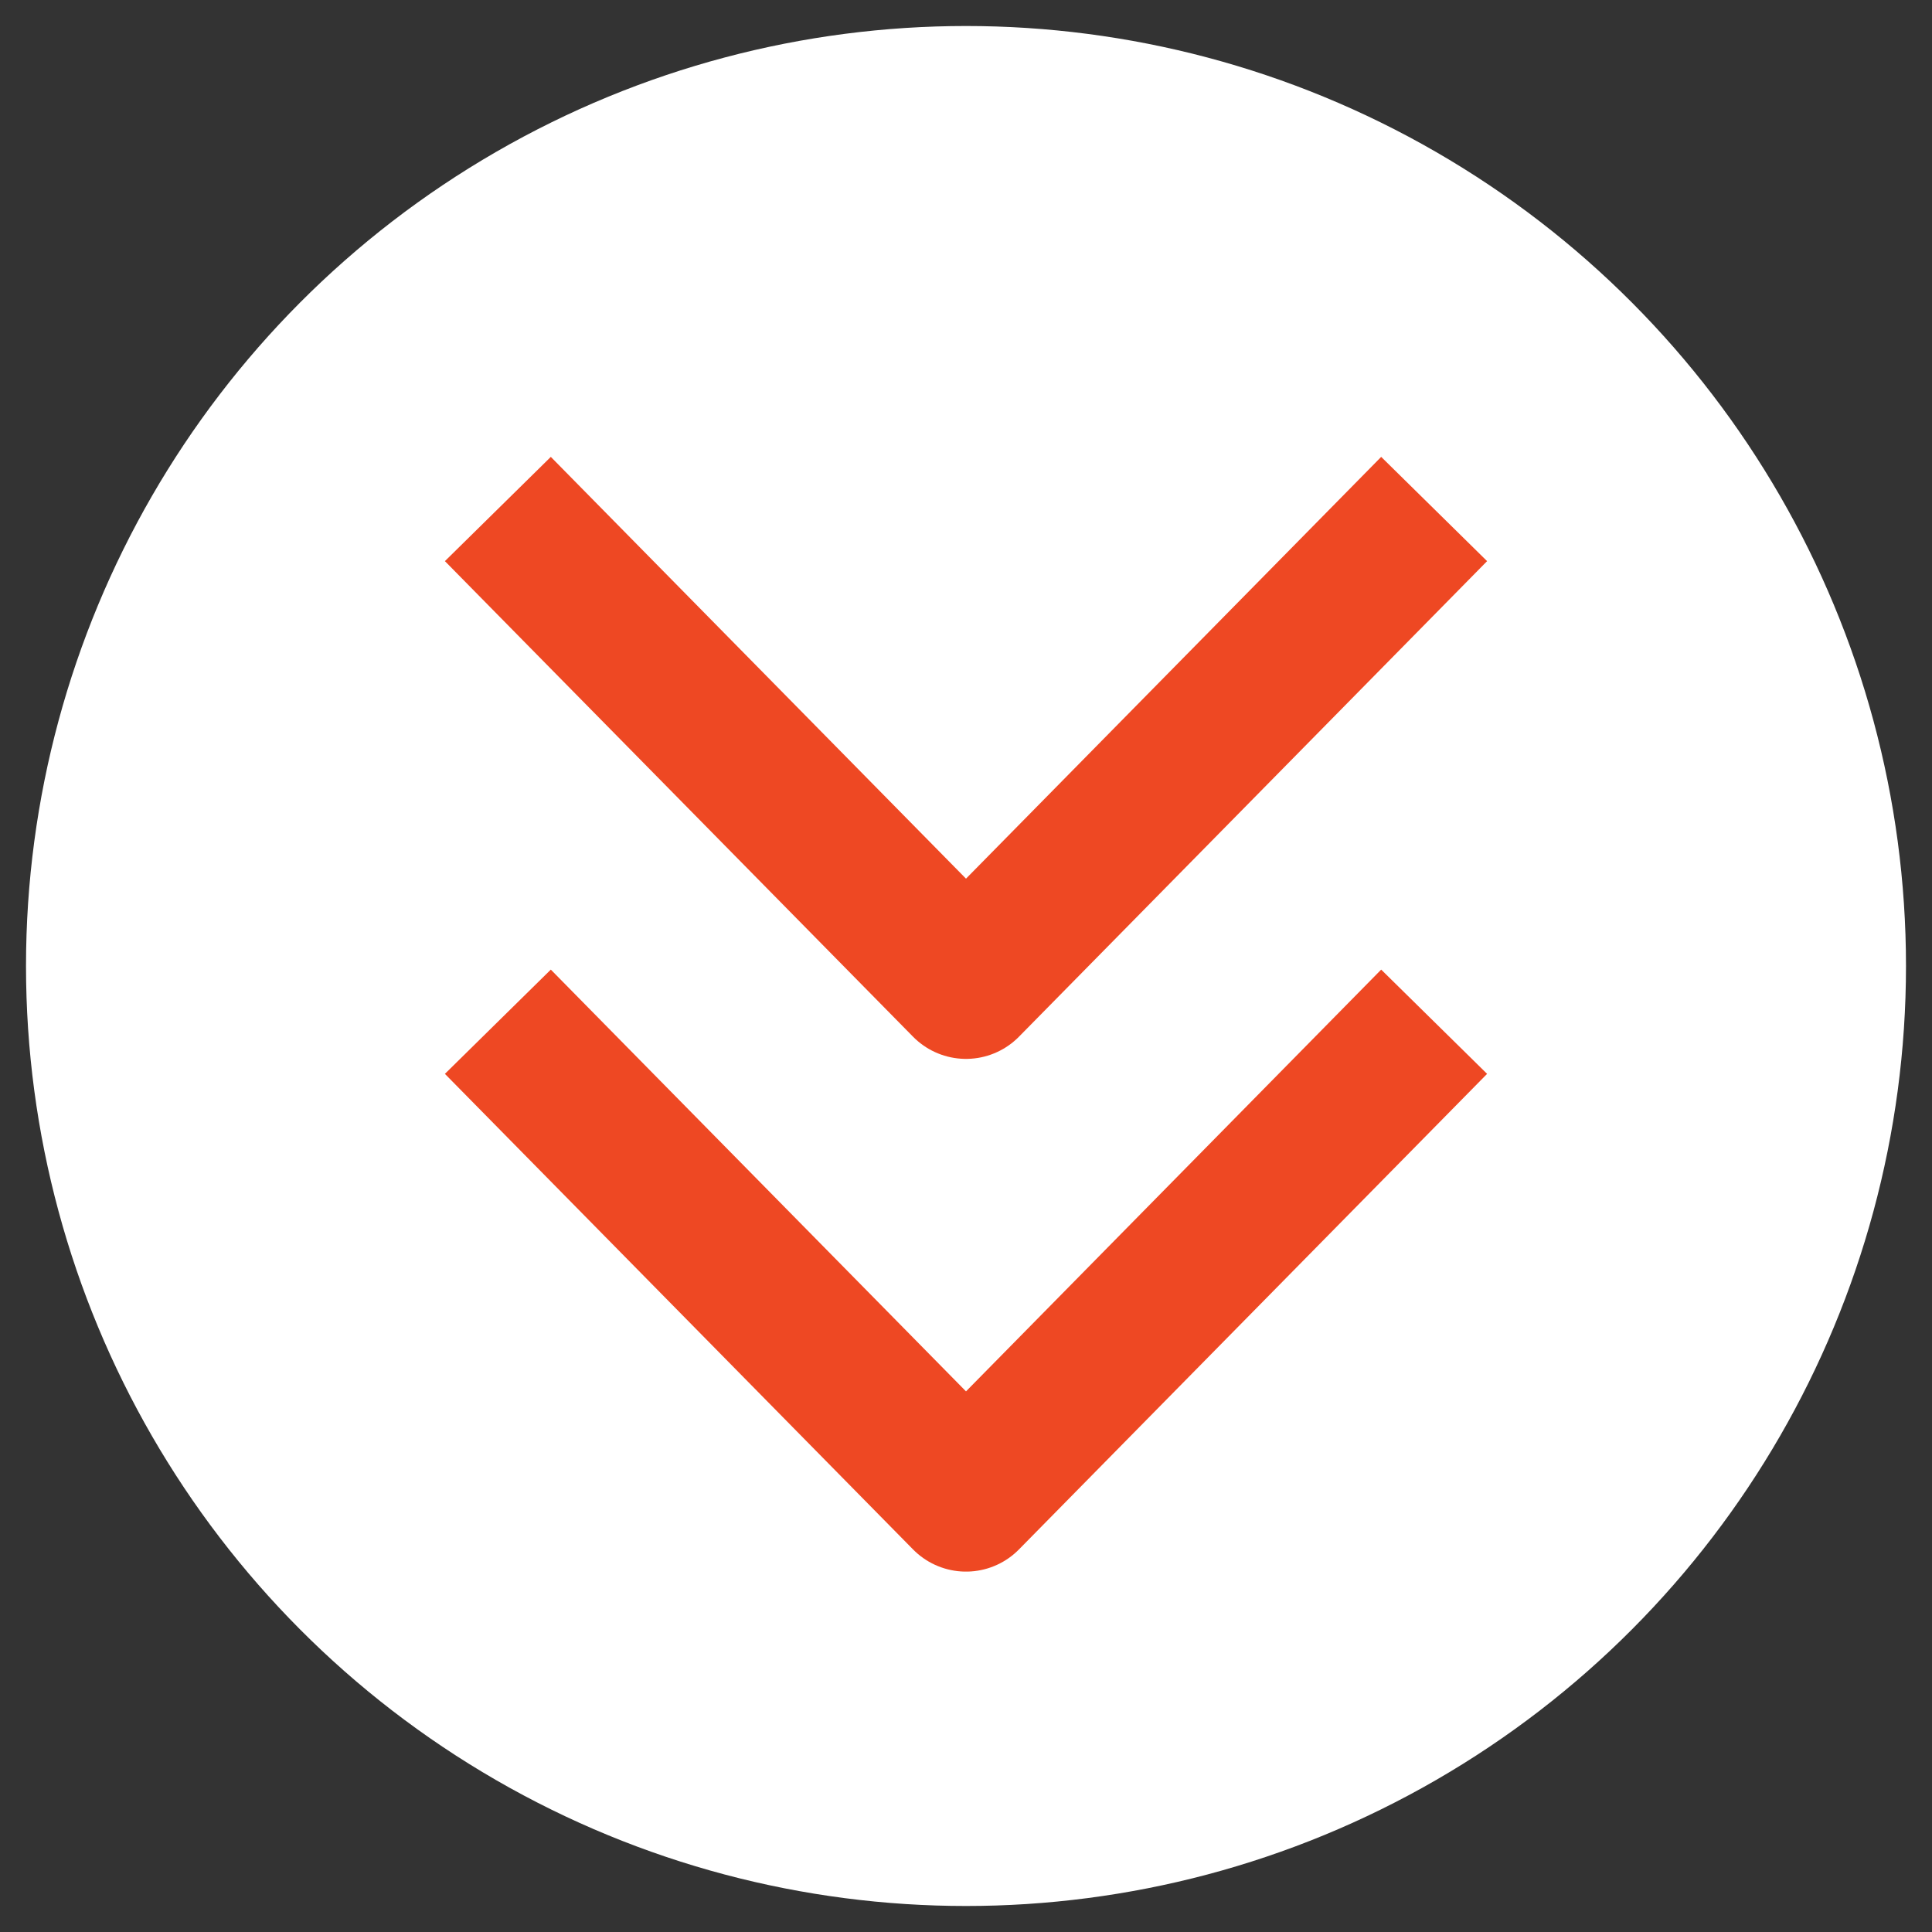 <?xml version="1.0" encoding="utf-8"?>
<!-- Generator: Adobe Illustrator 24.1.0, SVG Export Plug-In . SVG Version: 6.00 Build 0)  -->
<svg version="1.1" id="Capa_1" xmlns="http://www.w3.org/2000/svg" xmlns:xlink="http://www.w3.org/1999/xlink" x="0px" y="0px"
	 viewBox="0 0 52 52" style="enable-background:new 0 0 52 52;" xml:space="preserve">
<rect x="0" y="0" width="52" height="52" fill="#333333" stroke="none"/>
<style type="text/css">
	.st0{fill:#FFFFFF;}
	.st1{fill:none;stroke:#EE4823;stroke-width:4;stroke-linejoin:round;stroke-miterlimit:10;}
</style>
<g>
	<circle class="st0" cx="26" cy="26" r="25.3"/>
	<g>
		<polyline class="st1" points="38.6,27.5 32.3,33.9 26,40.3 19.7,33.9 13.4,27.5 		"/>
		<polyline class="st1" points="38.6,13.7 32.3,20.1 26,26.5 19.7,20.1 13.4,13.7 		"/>
	</g>
</g>
</svg>
